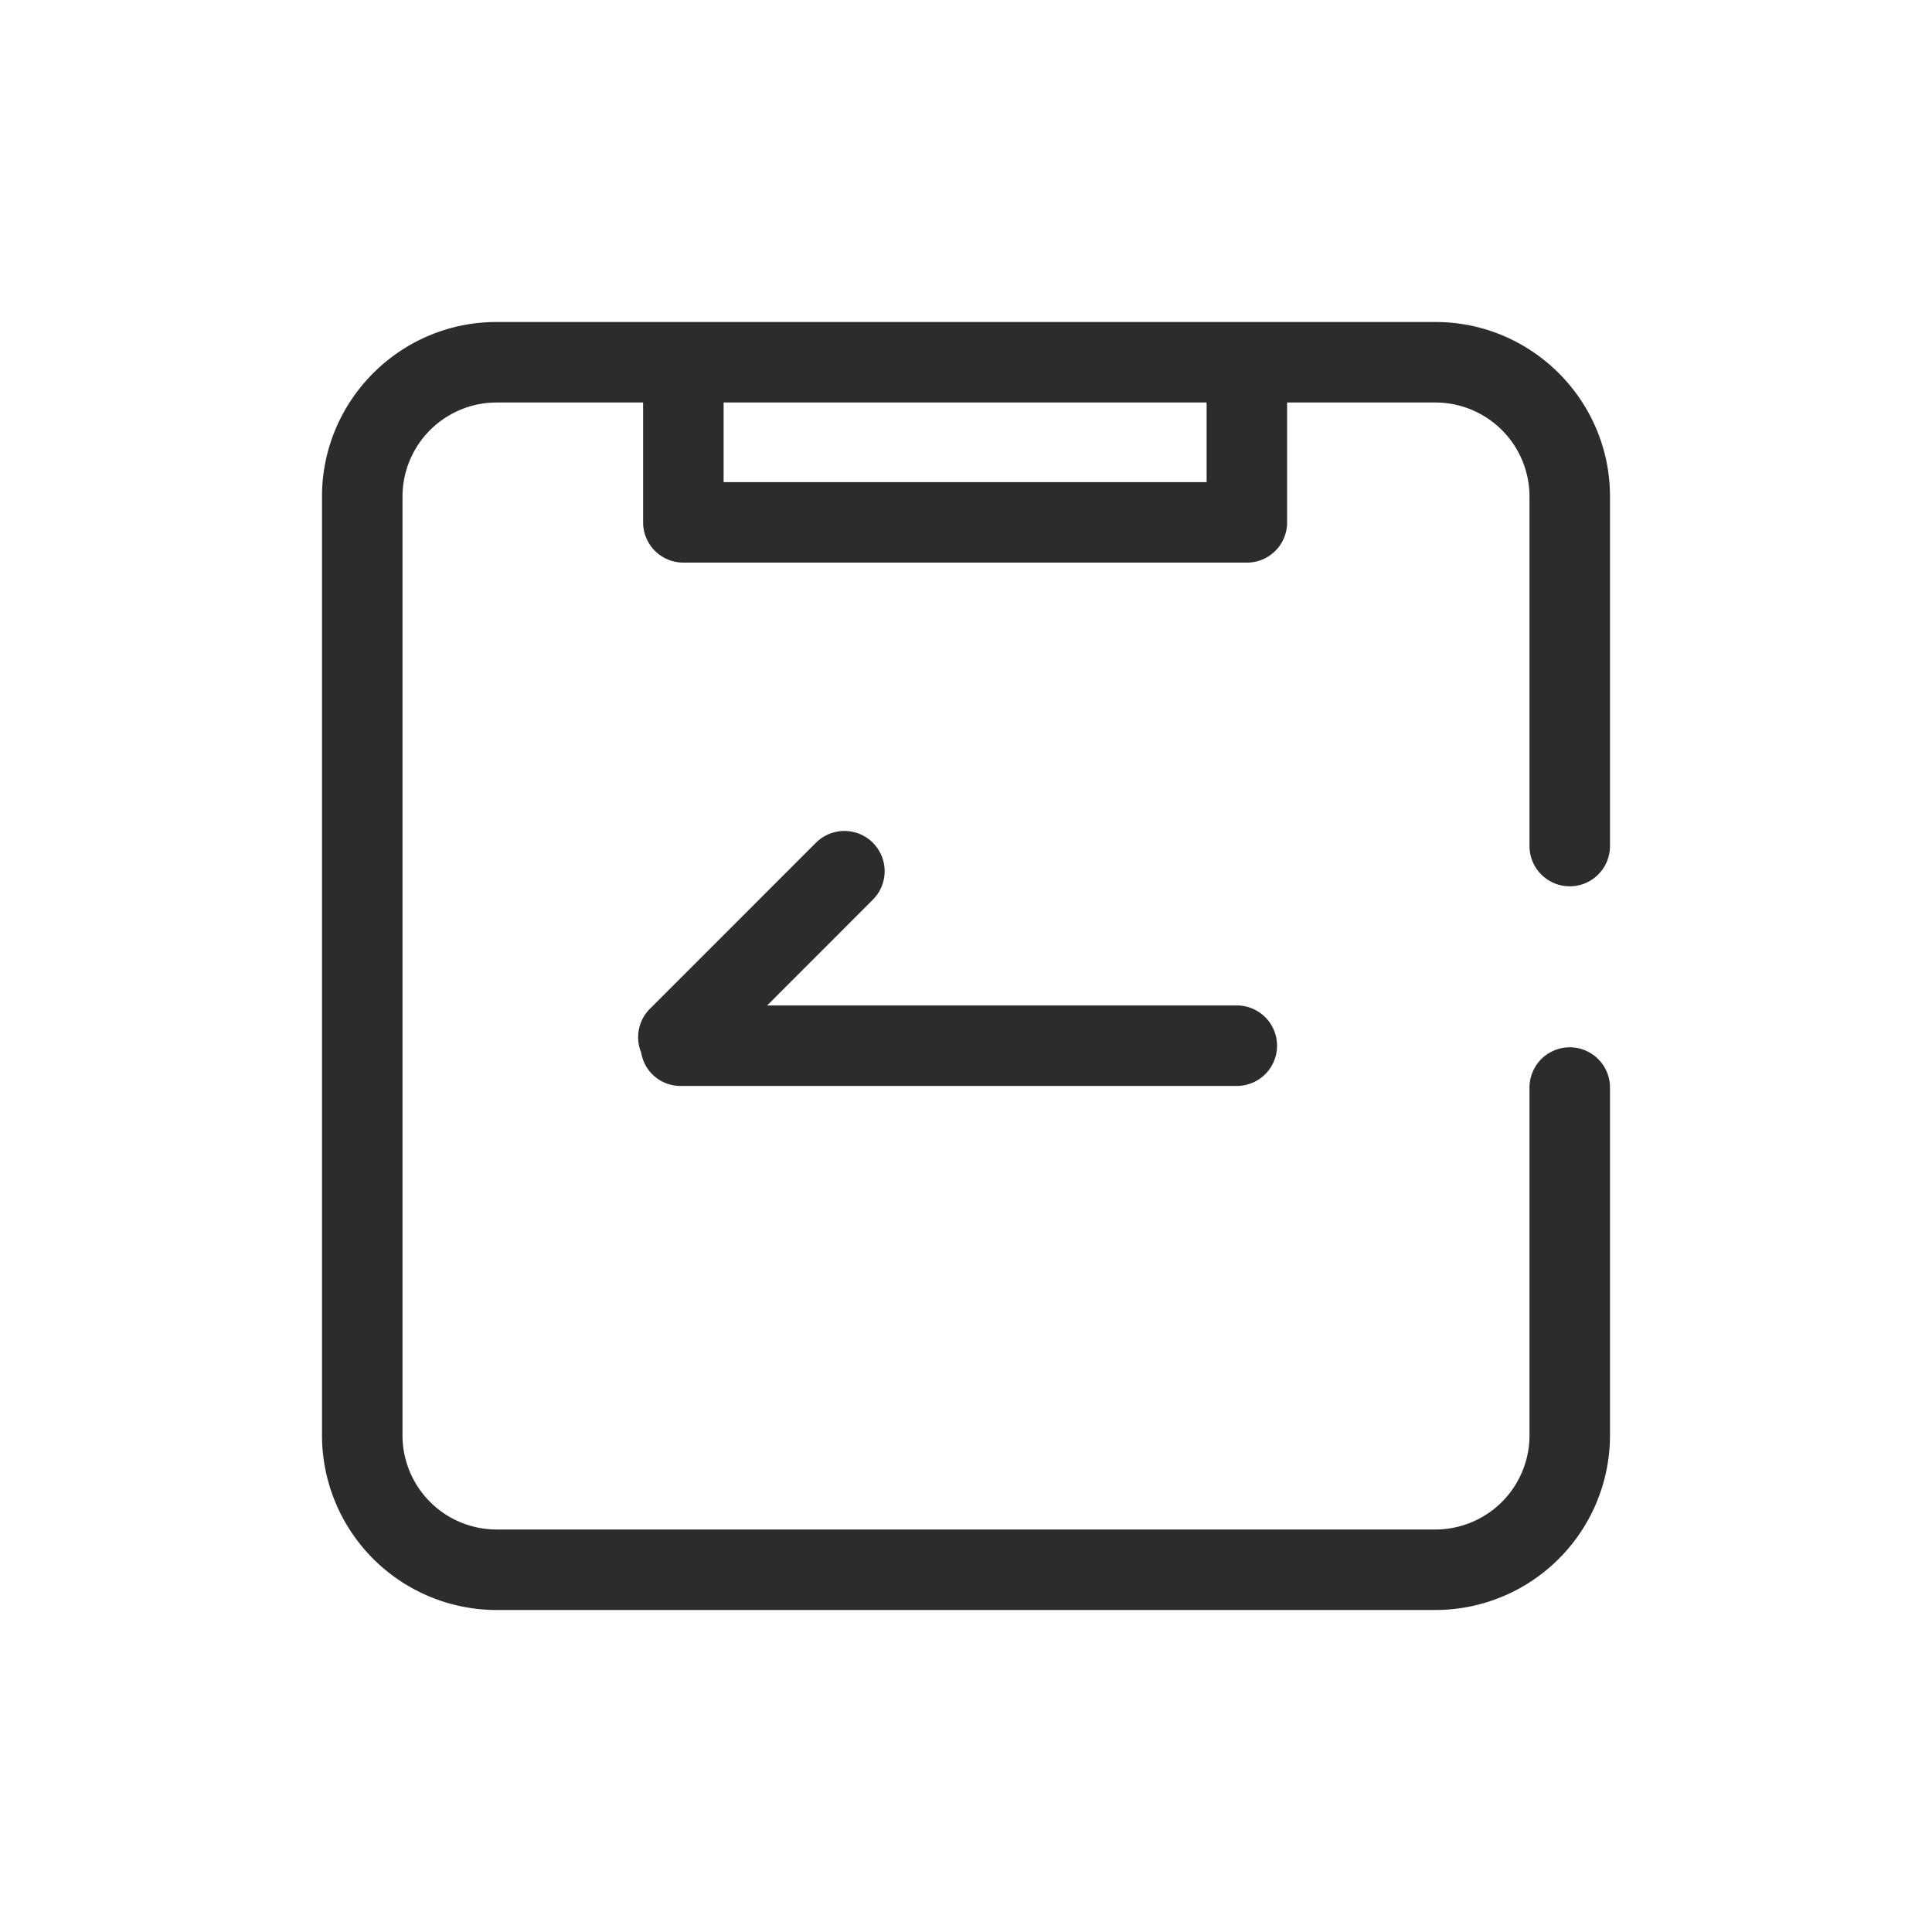 <svg t="1686844852793" class="icon" viewBox="0 0 1024 1024" version="1.1" xmlns="http://www.w3.org/2000/svg" p-id="27155" width="200" height="200"><path d="M832 469.76a21.333 21.333 0 0 1-21.333-21.333V263.168A49.92 49.92 0 0 0 760.789 213.333h-78.592v63.531c0 11.819-9.515 21.333-21.333 21.333h-298.667a21.333 21.333 0 0 1-21.333-21.333V213.333H263.168A49.92 49.92 0 0 0 213.333 263.168v497.621A49.92 49.92 0 0 0 263.168 810.667h497.621A49.92 49.92 0 0 0 810.667 760.789V576.427a21.333 21.333 0 1 1 42.667 0v184.363A92.629 92.629 0 0 1 760.789 853.333H263.168A92.629 92.629 0 0 1 170.667 760.789V263.168C170.667 212.181 212.181 170.667 263.168 170.667h497.621C811.819 170.667 853.333 212.181 853.333 263.168v185.259a21.333 21.333 0 0 1-21.333 21.333zM383.531 255.531h256V213.333h-256v42.197z" fill="#2c2c2c" p-id="27156"></path><path d="M462.635 446.677a21.333 21.333 0 0 0-30.165 0l-88.021 88.021a21.333 21.333 0 0 0-4.608 23.211 21.077 21.077 0 0 0 20.608 17.664h295.083a21.333 21.333 0 1 0 0-42.667H406.613l56.021-56.064a21.333 21.333 0 0 0 0-30.165" fill="#2c2c2c" p-id="27157"></path></svg>
